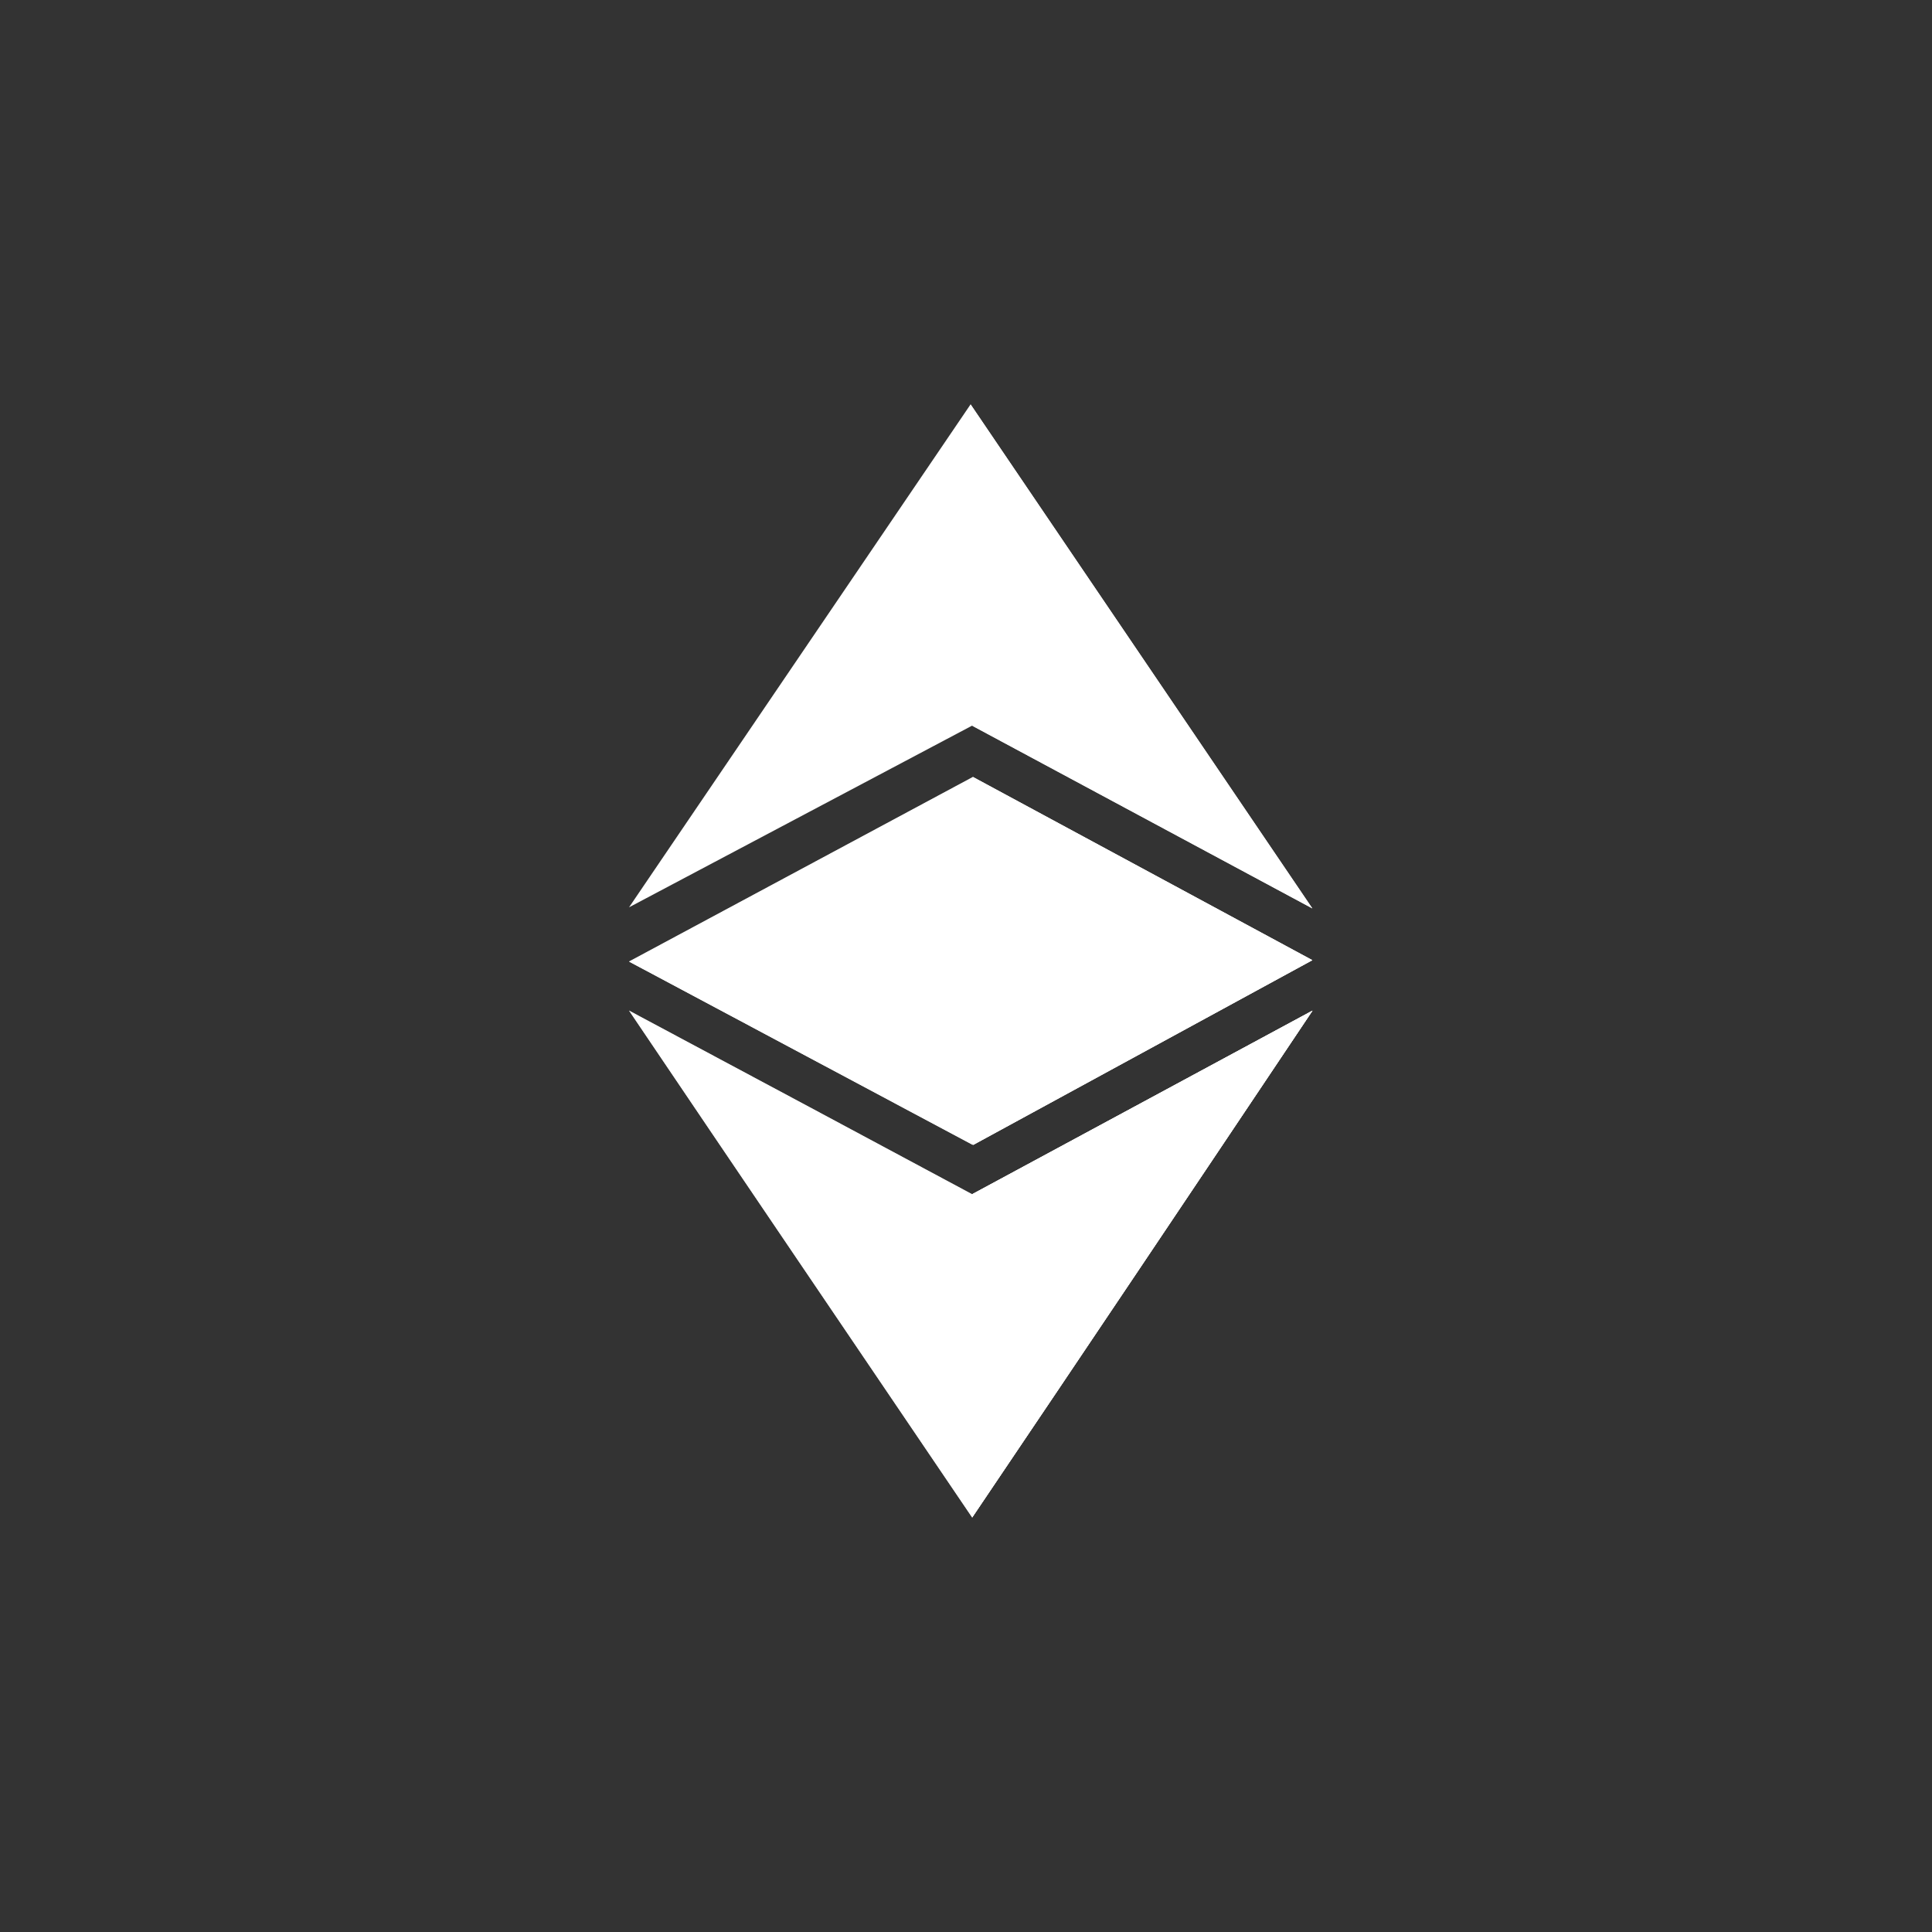 <svg width="129" height="129" viewBox="0 0 129 129" fill="none" xmlns="http://www.w3.org/2000/svg">
<rect x="0" y="0" width="129" height="129" fill="#333333" stroke="none"/>
<path d="M42.002 64.201L64.962 51.879L87.626 64.111L64.982 76.444L42.002 64.201Z" fill="white"/>
<path d="M42.002 64.201L64.962 51.879L87.626 64.111L64.982 76.444L42.002 64.201Z" fill="white" fill-opacity="0.6"/>
<path d="M64.961 51.879L87.625 64.111L64.981 76.444L64.961 51.879Z" fill="white"/>
<path d="M64.962 66.091L87.625 64.111L64.981 76.444L64.961 66.091H64.962Z" fill="white" fill-opacity="0.3"/>
<path d="M64.962 66.091L42.002 64.201L64.942 76.444L64.962 66.091H64.962Z" fill="white"/>
<path d="M42 67.477C50.042 71.767 58.423 76.264 64.911 79.74L87.635 67.481C79.407 79.776 72.554 90.003 64.911 101.323C57.259 90.026 48.803 77.558 42 67.477Z" fill="white"/>
<path d="M42 67.477C50.042 71.767 58.423 76.264 64.911 79.74L87.635 67.481C79.407 79.776 72.554 90.003 64.911 101.323C57.259 90.026 48.803 77.558 42 67.477Z" fill="white" fill-opacity="0.6"/>
<path d="M64.912 79.74L87.636 67.481C79.408 79.776 64.912 101.323 64.912 101.323L64.912 79.74Z" fill="white"/>
<path d="M64.912 79.74L87.636 67.481C79.408 79.776 72.555 90.003 64.912 101.323L64.912 79.74Z" fill="white"/>
<path d="M64.906 48.452L42.002 60.581L64.806 27L87.626 60.655L64.906 48.452Z" fill="white"/>
<path d="M64.906 48.452L64.806 27L87.625 60.655L64.906 48.452Z" fill="white"/>
</svg>

